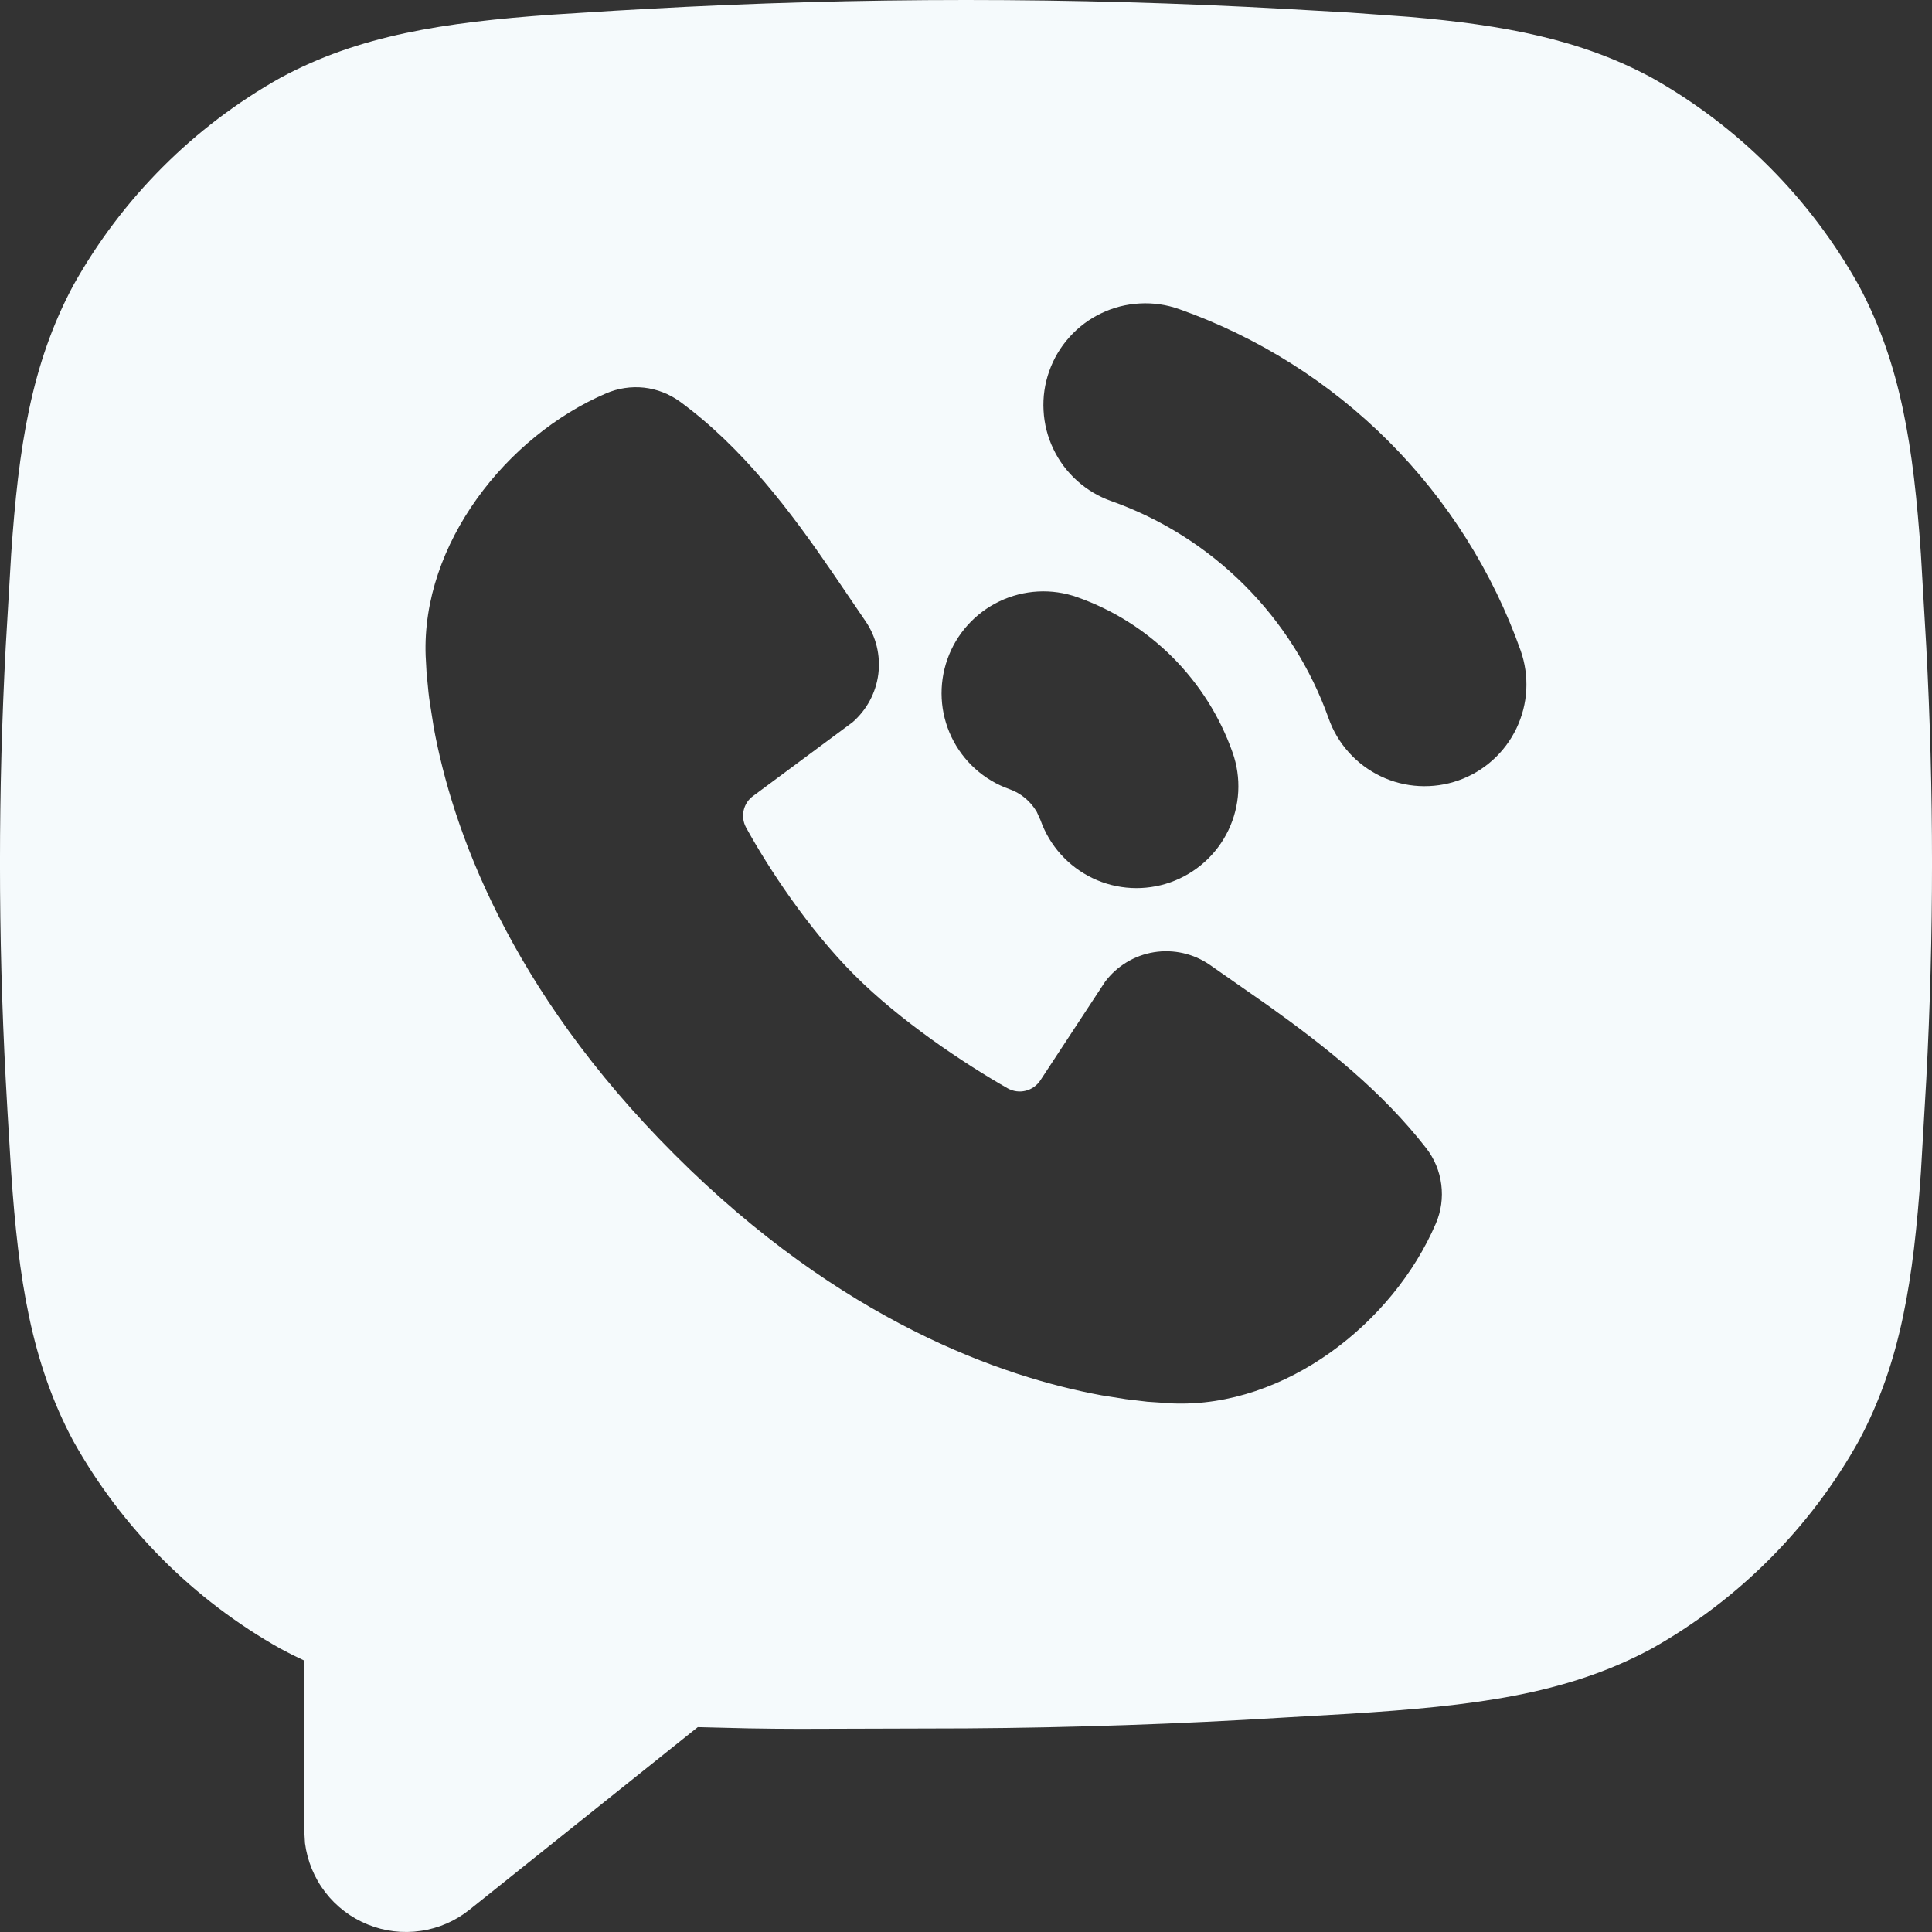 <?xml version="1.0" encoding="UTF-8"?> <svg xmlns="http://www.w3.org/2000/svg" width="28" height="28" viewBox="0 0 28 28" fill="none"><rect x="0" y="0" width="28" height="28" fill="#333333" stroke="none"/><path fill-rule="evenodd" clip-rule="evenodd" d="M9.374 0.129C12.456 -0.043 15.545 -0.043 18.626 0.129L19.559 0.182L20.418 0.244C21.793 0.362 22.9 0.567 23.936 1.125C25.195 1.832 26.234 2.874 26.938 4.135C27.551 5.276 27.732 6.485 27.839 8.028L27.917 9.37C28.028 11.462 28.028 13.557 27.917 15.649L27.839 16.991C27.732 18.536 27.551 19.742 26.938 20.884C26.234 22.145 25.195 23.186 23.936 23.894C22.692 24.564 21.347 24.724 19.559 24.837L18.626 24.891C17.086 24.986 15.543 25.039 14 25.049L11.589 25.056C11.345 25.056 11.099 25.053 10.853 25.049L10.113 25.031L6.806 27.676C6.602 27.84 6.357 27.947 6.098 27.984C5.839 28.022 5.574 27.991 5.331 27.892C5.088 27.794 4.875 27.633 4.715 27.425C4.555 27.218 4.454 26.971 4.42 26.712L4.409 26.524V24.066C4.292 24.012 4.178 23.955 4.065 23.894C2.805 23.186 1.766 22.145 1.062 20.884C0.451 19.742 0.268 18.536 0.162 16.993L0.109 16.115L0.083 15.649C-0.028 13.557 -0.028 11.462 0.083 9.37L0.162 8.028C0.268 6.485 0.451 5.276 1.062 4.136C1.766 2.875 2.805 1.834 4.065 1.127C5.204 0.511 6.43 0.324 8.005 0.212L8.897 0.156L9.374 0.129ZM8.784 5.701C7.342 6.319 6.108 7.882 6.169 9.507L6.182 9.746L6.21 10.034C6.216 10.086 6.222 10.137 6.231 10.193L6.287 10.547C6.551 11.984 7.358 14.317 9.777 16.733C12.194 19.151 14.528 19.958 15.964 20.222L16.318 20.278L16.628 20.315L17.003 20.34C18.628 20.399 20.19 19.175 20.809 17.733C20.886 17.555 20.913 17.359 20.888 17.167C20.864 16.974 20.788 16.792 20.669 16.639C20.03 15.818 19.219 15.174 18.378 14.573L17.533 13.983C17.297 13.82 17.008 13.755 16.725 13.8C16.442 13.846 16.188 13.999 16.016 14.228L15.079 15.655C15.03 15.731 14.953 15.786 14.865 15.808C14.776 15.83 14.683 15.817 14.604 15.773C13.969 15.411 13.045 14.795 12.381 14.129C11.717 13.465 11.137 12.583 10.811 11.99C10.771 11.915 10.759 11.827 10.778 11.744C10.797 11.66 10.845 11.586 10.915 11.536L12.355 10.468C12.561 10.289 12.694 10.041 12.729 9.771C12.763 9.501 12.698 9.228 12.544 9.003L12.057 8.287C11.465 7.423 10.767 6.488 9.851 5.818C9.698 5.708 9.52 5.639 9.333 5.618C9.146 5.598 8.956 5.627 8.784 5.701ZM15.613 8.655C15.244 8.524 14.838 8.546 14.485 8.715C14.132 8.884 13.86 9.186 13.73 9.555C13.6 9.924 13.621 10.329 13.79 10.682C13.959 11.035 14.261 11.307 14.63 11.437C14.797 11.496 14.937 11.614 15.026 11.767L15.08 11.887C15.211 12.256 15.482 12.558 15.835 12.727C16.188 12.896 16.594 12.917 16.963 12.787C17.332 12.656 17.634 12.385 17.803 12.032C17.972 11.679 17.994 11.273 17.863 10.904C17.68 10.386 17.382 9.914 16.993 9.525C16.604 9.136 16.132 8.838 15.613 8.655ZM15.206 5.38C15.141 5.562 15.113 5.756 15.124 5.949C15.134 6.143 15.182 6.332 15.266 6.507C15.349 6.682 15.467 6.839 15.611 6.968C15.755 7.098 15.923 7.198 16.106 7.262C16.832 7.52 17.491 7.936 18.036 8.481C18.58 9.025 18.997 9.685 19.255 10.41C19.319 10.593 19.419 10.761 19.549 10.905C19.678 11.049 19.835 11.166 20.01 11.25C20.185 11.334 20.374 11.382 20.568 11.392C20.761 11.402 20.955 11.375 21.138 11.31C21.32 11.246 21.489 11.146 21.633 11.016C21.777 10.887 21.894 10.73 21.978 10.555C22.061 10.38 22.11 10.191 22.12 9.997C22.13 9.804 22.102 9.61 22.038 9.428C21.633 8.287 20.979 7.25 20.123 6.394C19.267 5.538 18.23 4.884 17.089 4.48C16.906 4.415 16.712 4.387 16.519 4.398C16.325 4.408 16.136 4.456 15.961 4.54C15.786 4.623 15.629 4.741 15.5 4.885C15.37 5.029 15.27 5.197 15.206 5.38Z" fill="#F5FAFC"></path></svg> 